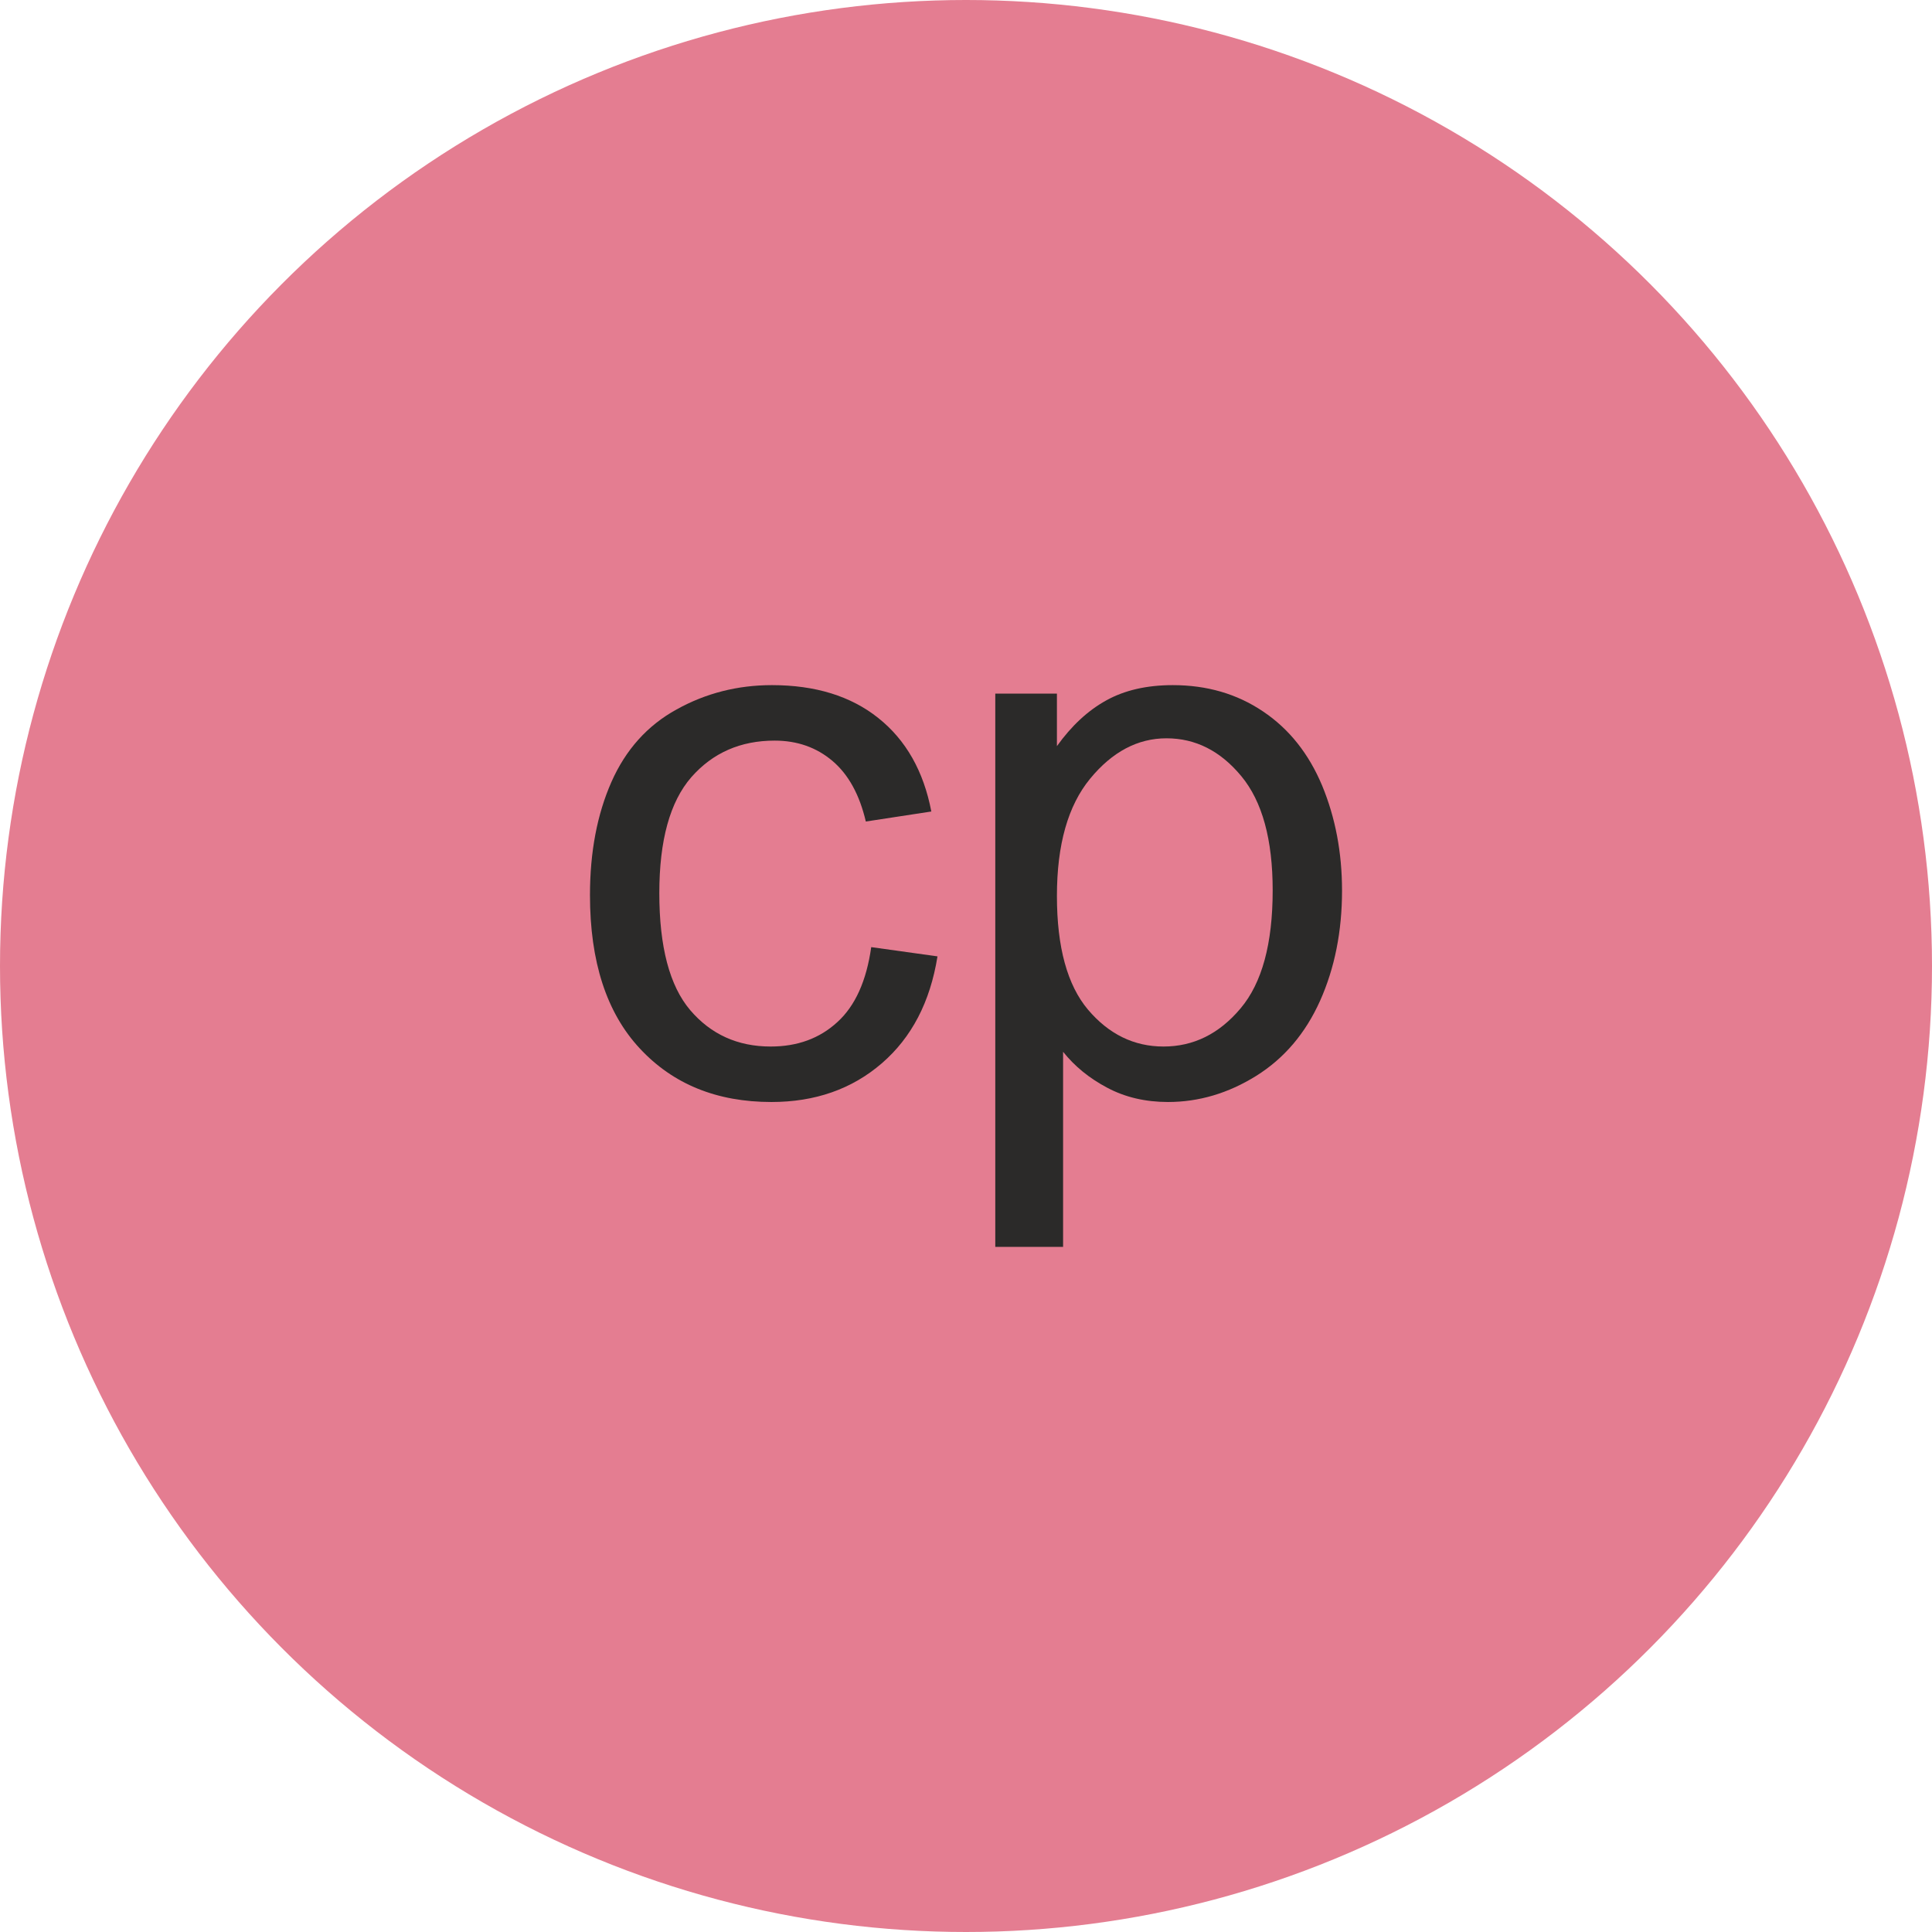 <?xml version="1.0" encoding="UTF-8"?>
<!DOCTYPE svg PUBLIC "-//W3C//DTD SVG 1.1//EN" "http://www.w3.org/Graphics/SVG/1.1/DTD/svg11.dtd">
<!-- Creator: CorelDRAW -->
<svg xmlns="http://www.w3.org/2000/svg" xml:space="preserve" width="44.91mm" height="44.91mm" version="1.1" style="shape-rendering:geometricPrecision; text-rendering:geometricPrecision; image-rendering:optimizeQuality; fill-rule:evenodd; clip-rule:evenodd"
viewBox="0 0 15267.12 15267.12"
 xmlns:xlink="http://www.w3.org/1999/xlink"
 xmlns:xodm="http://www.corel.com/coreldraw/odm/2003">
 <defs>
  <style type="text/css">
   <![CDATA[
    .fil0 {fill:#E47D91}
    .fil1 {fill:#2B2A29;fill-rule:nonzero}
   ]]>
  </style>
 </defs>
 <g id="OBJECTS">
  <circle class="fil0" cx="7633.56" cy="7633.56" r="7633.56"/>
  <path class="fil1" d="M6884.62 7484.39l523.66 73.06c-57.86,360.28 -204,641.38 -440.44,845.39 -236.47,203.97 -527.74,305.44 -871.77,305.44 -431.33,0 -778.38,-141.04 -1040.21,-423.17 -262.85,-282.16 -393.76,-686.05 -393.76,-1211.75 0,-340.97 56.81,-638.32 169.46,-894.07 112.66,-254.72 284.16,-446.56 515.53,-573.39 230.38,-127.89 481.06,-191.83 753.02,-191.83 342.02,0 623.13,86.28 840.32,259.82 218.18,173.54 358.24,420.14 419.12,738.81l-517.57 79.14c-49.73,-212.09 -137,-371.43 -263.87,-478.99 -125.85,-106.57 -278.08,-160.35 -456.69,-160.35 -269.95,0 -489.15,96.41 -658.62,289.23 -168.48,193.84 -252.72,498.3 -252.72,916.4 0,424.22 81.21,731.71 243.57,923.54 163.38,191.8 375.51,288.21 636.32,288.21 211.07,0 386.66,-63.94 526.72,-192.82 141.04,-127.89 230.35,-325.77 267.91,-592.67z"/>
  <path id="_1" class="fil1" d="M7864.96 9853.02l0 -4371.95 487.11 0 0 415.08c114.7,-160.35 244.59,-281.14 389.72,-361.3 144.1,-80.16 319.65,-120.78 525.7,-120.78 269.95,0 507.41,69.01 713.42,208.05 206.01,138.02 361.3,333.9 466.85,585.6 104.53,252.68 157.29,528.72 157.29,830.12 0,321.73 -57.86,611.98 -173.54,870.75 -115.68,257.78 -284.16,455.67 -505.4,593.69 -220.22,137 -452.61,206.01 -696.18,206.01 -178.61,0 -338.96,-37.53 -480.01,-112.63 -142.1,-75.13 -257.78,-169.5 -349.13,-284.16l0 1541.53 -535.83 0zm487.11 -2772.56c0,404.91 82.2,704.31 245.61,898.15 164.4,193.84 363.3,291.27 596.71,291.27 237.49,0 440.44,-100.49 608.92,-301.43 169.46,-200.91 253.7,-511.45 253.7,-932.62 0,-401.89 -82.2,-702.3 -247.62,-902.22 -165.42,-199.92 -362.28,-299.36 -591.65,-299.36 -227.32,0 -428.27,106.54 -602.83,318.63 -175.55,213.15 -262.85,521.65 -262.85,927.59z"/>
 </g>
</svg>
